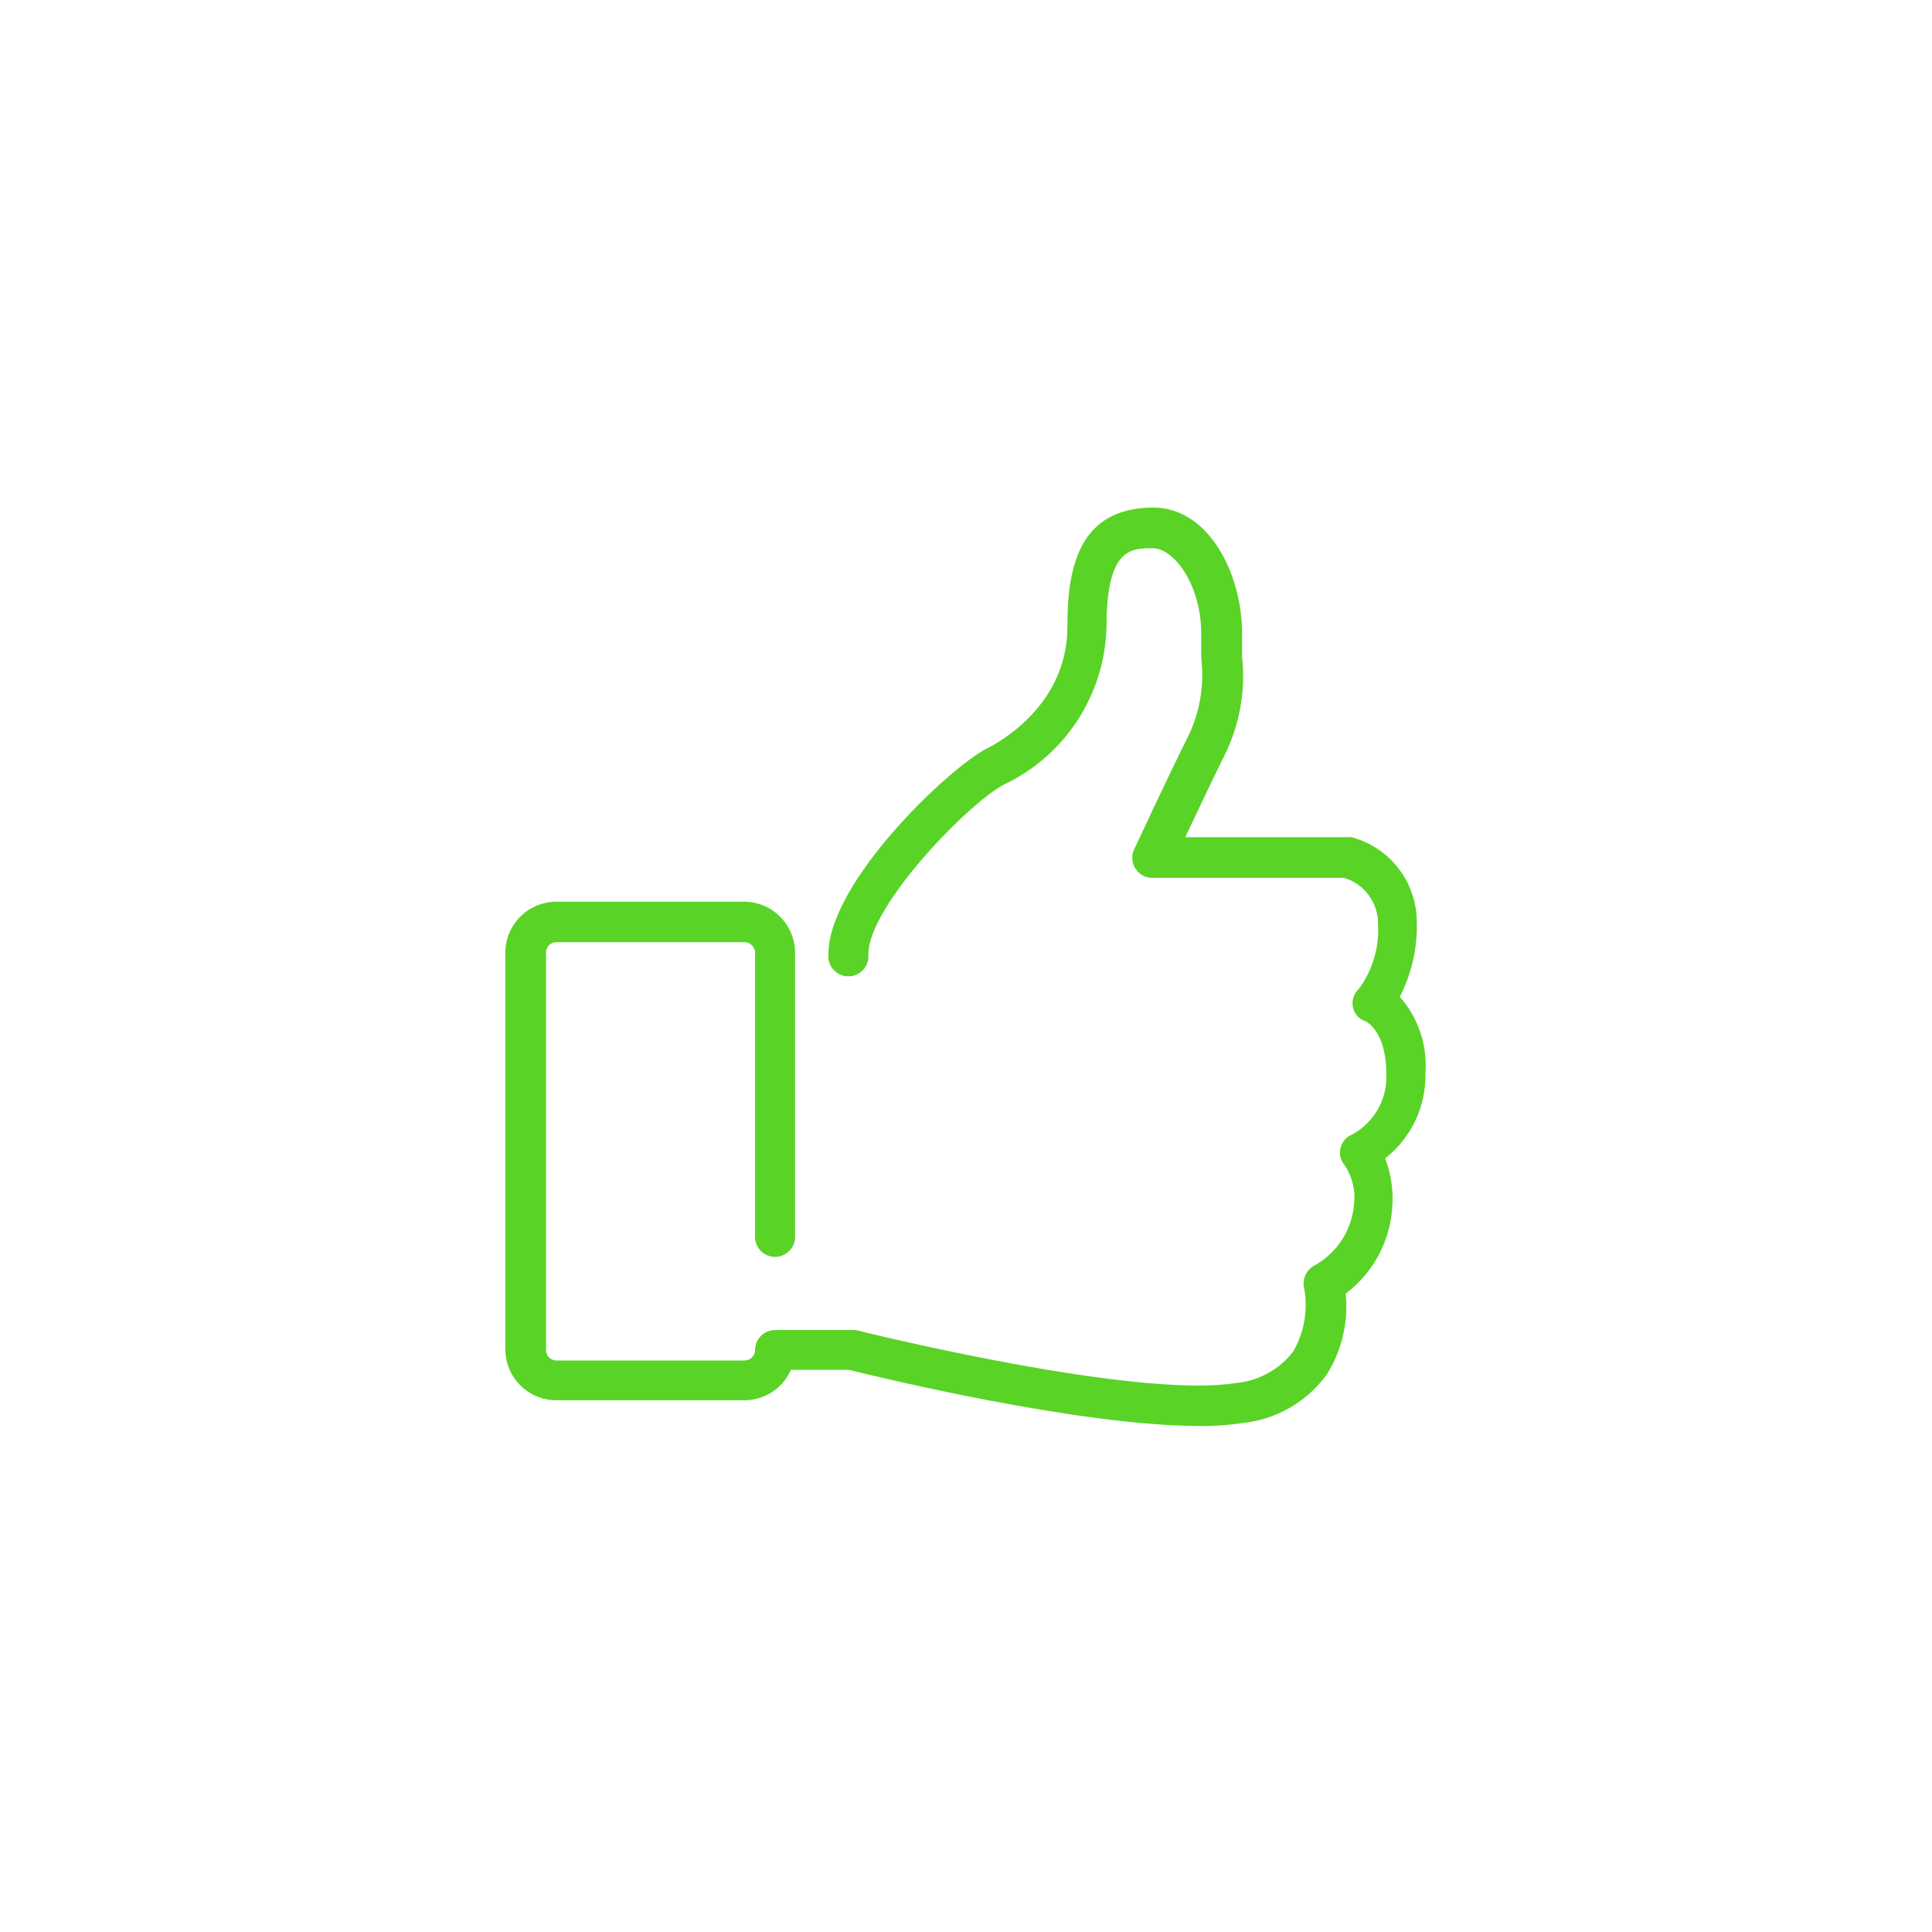 <svg version="1.0" preserveAspectRatio="xMidYMid meet" height="500" viewBox="0 0 375 375" zoomAndPan="magnify" width="500" xmlns:xlink="http://www.w3.org/1999/xlink" xmlns="http://www.w3.org/2000/svg"><defs><clipPath id="9bc64671b4"><path clip-rule="nonzero" d="M 98.02 98.02 L 277 98.02 L 277 277 L 98.02 277 Z M 98.02 98.02"></path></clipPath></defs><rect fill-opacity="1" height="450" y="-37.5" fill="#ffffff" width="450" x="-37.5"></rect><rect fill-opacity="1" height="450" y="-37.5" fill="#ffffff" width="450" x="-37.5"></rect><g clip-path="url(#9bc64671b4)"><path fill-rule="nonzero" fill-opacity="1" d="M 274.996 179.016 C 275 178.078 274.926 177.152 274.777 176.23 C 274.625 175.309 274.402 174.406 274.102 173.52 C 273.805 172.633 273.434 171.781 272.996 170.957 C 272.559 170.133 272.055 169.348 271.484 168.605 C 270.918 167.863 270.293 167.176 269.609 166.535 C 268.93 165.898 268.199 165.316 267.422 164.801 C 266.648 164.281 265.832 163.828 264.98 163.445 C 264.129 163.059 263.254 162.746 262.352 162.504 C 262.031 162.457 261.715 162.457 261.395 162.504 L 230.059 162.504 C 232.273 157.785 235.477 151.047 237.785 146.391 C 239.219 143.457 240.215 140.383 240.777 137.168 C 241.34 133.949 241.441 130.719 241.086 127.473 C 241.086 126.055 241.086 124.602 241.086 122.949 C 241.086 111.195 234.484 98.516 223.887 98.516 C 209.059 98.516 207.18 110.801 207.18 121.629 C 207.18 136.719 194.168 143.98 191.562 145.27 C 184.363 148.902 160.789 171.156 160.789 185.254 C 160.762 185.523 160.766 185.793 160.797 186.062 C 160.828 186.332 160.887 186.594 160.973 186.852 C 161.059 187.109 161.172 187.355 161.309 187.586 C 161.445 187.82 161.605 188.039 161.789 188.238 C 161.973 188.438 162.172 188.617 162.395 188.777 C 162.613 188.934 162.848 189.066 163.094 189.176 C 163.344 189.285 163.598 189.367 163.863 189.426 C 164.129 189.48 164.398 189.508 164.668 189.508 C 164.938 189.508 165.207 189.48 165.473 189.426 C 165.738 189.367 165.992 189.285 166.242 189.176 C 166.488 189.066 166.723 188.934 166.941 188.777 C 167.164 188.617 167.363 188.438 167.547 188.238 C 167.73 188.039 167.891 187.82 168.027 187.586 C 168.164 187.355 168.277 187.109 168.363 186.852 C 168.449 186.594 168.508 186.332 168.539 186.062 C 168.57 185.793 168.574 185.523 168.547 185.254 C 168.547 175.746 188.359 155.539 194.961 152.238 C 196.406 151.547 197.801 150.762 199.137 149.883 C 200.477 149 201.746 148.031 202.949 146.977 C 204.152 145.918 205.277 144.785 206.324 143.574 C 207.371 142.359 208.332 141.082 209.199 139.738 C 210.07 138.395 210.844 136.996 211.523 135.543 C 212.199 134.094 212.773 132.602 213.242 131.07 C 213.715 129.539 214.078 127.984 214.336 126.402 C 214.59 124.82 214.738 123.23 214.773 121.629 C 214.773 106.406 219.527 106.406 223.719 106.406 C 227.914 106.406 233.164 113.539 233.164 123.082 C 233.164 124.797 233.164 126.383 233.164 127.77 C 233.477 130.391 233.414 133 232.969 135.602 C 232.523 138.203 231.719 140.691 230.555 143.059 C 226.625 150.914 220.188 164.75 220.121 164.883 C 219.984 165.18 219.891 165.488 219.832 165.809 C 219.773 166.129 219.758 166.449 219.781 166.777 C 219.801 167.102 219.863 167.418 219.969 167.727 C 220.07 168.035 220.211 168.328 220.387 168.602 C 220.562 168.875 220.77 169.125 221.004 169.348 C 221.242 169.57 221.504 169.758 221.793 169.914 C 222.078 170.074 222.379 170.191 222.691 170.273 C 223.008 170.355 223.328 170.395 223.652 170.395 L 260.867 170.395 C 261.828 170.68 262.719 171.109 263.543 171.688 C 264.363 172.262 265.074 172.953 265.668 173.762 C 266.266 174.57 266.719 175.449 267.027 176.406 C 267.332 177.359 267.48 178.34 267.469 179.344 C 267.605 181.594 267.355 183.797 266.719 185.957 C 266.086 188.117 265.102 190.105 263.77 191.926 C 263.262 192.379 262.906 192.934 262.699 193.582 C 262.492 194.234 262.465 194.891 262.617 195.555 C 262.75 196.195 263.043 196.754 263.484 197.234 C 263.93 197.715 264.465 198.047 265.09 198.23 C 265.621 198.527 269.086 200.641 269.086 208.465 C 269.141 209.652 269.027 210.828 268.754 211.984 C 268.477 213.141 268.047 214.234 267.461 215.273 C 266.879 216.309 266.164 217.242 265.316 218.078 C 264.473 218.914 263.527 219.617 262.484 220.188 C 262.199 220.301 261.93 220.445 261.68 220.625 C 261.43 220.801 261.207 221.004 261.008 221.238 C 260.805 221.469 260.637 221.723 260.496 221.996 C 260.359 222.27 260.254 222.555 260.184 222.855 C 260.113 223.152 260.082 223.453 260.086 223.762 C 260.09 224.066 260.129 224.371 260.203 224.668 C 260.281 224.965 260.391 225.246 260.539 225.516 C 260.684 225.785 260.859 226.035 261.062 226.262 C 261.758 227.328 262.258 228.477 262.566 229.711 C 262.871 230.945 262.965 232.195 262.848 233.461 C 262.766 234.711 262.531 235.934 262.145 237.129 C 261.758 238.32 261.23 239.449 260.562 240.512 C 259.895 241.57 259.105 242.535 258.195 243.398 C 257.285 244.262 256.281 245 255.188 245.609 C 254.801 245.805 254.457 246.055 254.156 246.363 C 253.855 246.672 253.609 247.02 253.422 247.406 C 253.234 247.793 253.113 248.199 253.059 248.629 C 253.004 249.055 253.02 249.48 253.105 249.902 C 253.516 252.039 253.539 254.176 253.176 256.32 C 252.812 258.461 252.086 260.473 250.992 262.352 C 249.66 264.078 248.035 265.473 246.125 266.527 C 244.215 267.582 242.172 268.215 240 268.426 C 231.977 269.781 216.719 268.426 195.852 264.562 C 179.871 261.594 166.137 258.191 166.137 258.156 C 165.828 258.109 165.52 258.109 165.211 258.156 L 150.422 258.156 C 149.91 258.164 149.418 258.262 148.949 258.461 C 148.477 258.66 148.059 258.938 147.699 259.301 C 147.336 259.66 147.059 260.078 146.859 260.547 C 146.664 261.02 146.562 261.512 146.559 262.02 C 146.559 262.293 146.504 262.555 146.402 262.805 C 146.297 263.055 146.148 263.277 145.957 263.469 C 145.766 263.66 145.543 263.809 145.293 263.914 C 145.043 264.016 144.781 264.066 144.512 264.066 L 107.992 264.066 C 107.723 264.066 107.465 264.016 107.215 263.91 C 106.965 263.809 106.746 263.66 106.555 263.465 C 106.367 263.273 106.223 263.051 106.121 262.801 C 106.023 262.551 105.973 262.289 105.977 262.02 L 105.977 184.926 C 105.973 184.656 106.023 184.395 106.121 184.145 C 106.223 183.895 106.367 183.672 106.555 183.48 C 106.746 183.285 106.965 183.137 107.215 183.035 C 107.465 182.93 107.723 182.879 107.992 182.879 L 144.512 182.879 C 144.781 182.879 145.043 182.93 145.293 183.031 C 145.543 183.137 145.766 183.285 145.957 183.477 C 146.148 183.668 146.297 183.891 146.402 184.141 C 146.504 184.391 146.559 184.652 146.559 184.926 L 146.559 239.699 C 146.531 239.973 146.535 240.238 146.566 240.508 C 146.598 240.777 146.656 241.043 146.742 241.297 C 146.828 241.555 146.941 241.801 147.078 242.035 C 147.215 242.266 147.375 242.484 147.559 242.684 C 147.742 242.883 147.941 243.062 148.16 243.223 C 148.383 243.379 148.617 243.516 148.863 243.625 C 149.113 243.734 149.367 243.816 149.633 243.871 C 149.898 243.926 150.168 243.957 150.438 243.957 C 150.707 243.957 150.977 243.926 151.242 243.871 C 151.508 243.816 151.762 243.734 152.012 243.625 C 152.258 243.516 152.492 243.379 152.711 243.223 C 152.934 243.062 153.133 242.883 153.316 242.684 C 153.5 242.484 153.66 242.266 153.797 242.035 C 153.934 241.801 154.043 241.555 154.133 241.297 C 154.219 241.043 154.277 240.777 154.309 240.508 C 154.34 240.238 154.34 239.973 154.316 239.699 L 154.316 184.926 C 154.316 184.273 154.254 183.629 154.125 182.992 C 154 182.355 153.812 181.734 153.562 181.133 C 153.312 180.531 153.008 179.961 152.648 179.422 C 152.285 178.879 151.875 178.379 151.414 177.922 C 150.957 177.461 150.457 177.051 149.914 176.688 C 149.375 176.328 148.805 176.023 148.203 175.773 C 147.602 175.523 146.98 175.336 146.344 175.211 C 145.707 175.082 145.062 175.02 144.41 175.02 L 107.992 175.02 C 107.344 175.02 106.699 175.082 106.059 175.211 C 105.422 175.336 104.805 175.523 104.203 175.773 C 103.602 176.023 103.031 176.328 102.488 176.688 C 101.949 177.051 101.449 177.461 100.988 177.922 C 100.527 178.379 100.117 178.879 99.758 179.422 C 99.395 179.961 99.09 180.531 98.84 181.133 C 98.594 181.734 98.406 182.355 98.277 182.992 C 98.152 183.629 98.086 184.273 98.086 184.926 L 98.086 261.891 C 98.086 262.539 98.152 263.184 98.277 263.82 C 98.406 264.461 98.594 265.078 98.84 265.68 C 99.09 266.281 99.395 266.852 99.758 267.391 C 100.117 267.934 100.527 268.434 100.988 268.895 C 101.449 269.352 101.949 269.762 102.488 270.125 C 103.031 270.484 103.602 270.793 104.203 271.039 C 104.805 271.289 105.422 271.477 106.059 271.605 C 106.699 271.73 107.344 271.793 107.992 271.793 L 144.512 271.793 C 145.465 271.789 146.402 271.648 147.32 271.375 C 148.234 271.098 149.094 270.695 149.891 270.172 C 150.691 269.648 151.398 269.02 152.02 268.293 C 152.637 267.562 153.137 266.758 153.523 265.883 L 164.75 265.883 C 169.836 267.141 209.359 276.781 232.734 276.781 C 235.625 276.824 238.496 276.625 241.352 276.188 C 242.957 276.008 244.527 275.668 246.062 275.16 C 247.598 274.656 249.062 273.996 250.461 273.184 C 251.855 272.371 253.152 271.422 254.348 270.336 C 255.547 269.25 256.617 268.051 257.562 266.742 C 259.02 264.406 260.059 261.898 260.68 259.219 C 261.301 256.539 261.473 253.828 261.195 251.094 C 262.559 250.066 263.793 248.902 264.895 247.602 C 265.996 246.297 266.941 244.891 267.727 243.375 C 268.512 241.859 269.121 240.277 269.551 238.629 C 269.98 236.977 270.223 235.297 270.277 233.594 C 270.41 230.578 269.938 227.66 268.855 224.844 C 270.105 223.867 271.223 222.758 272.215 221.52 C 273.207 220.281 274.039 218.945 274.719 217.512 C 275.398 216.082 275.902 214.59 276.234 213.039 C 276.566 211.488 276.715 209.918 276.68 208.332 C 276.781 206.992 276.75 205.652 276.586 204.316 C 276.418 202.98 276.121 201.676 275.691 200.398 C 275.266 199.125 274.715 197.902 274.043 196.738 C 273.367 195.57 272.586 194.484 271.695 193.477 C 272.848 191.242 273.703 188.902 274.262 186.453 C 274.824 184.004 275.066 181.523 274.996 179.016 Z M 274.996 179.016" fill="#5ad327"></path></g></svg>